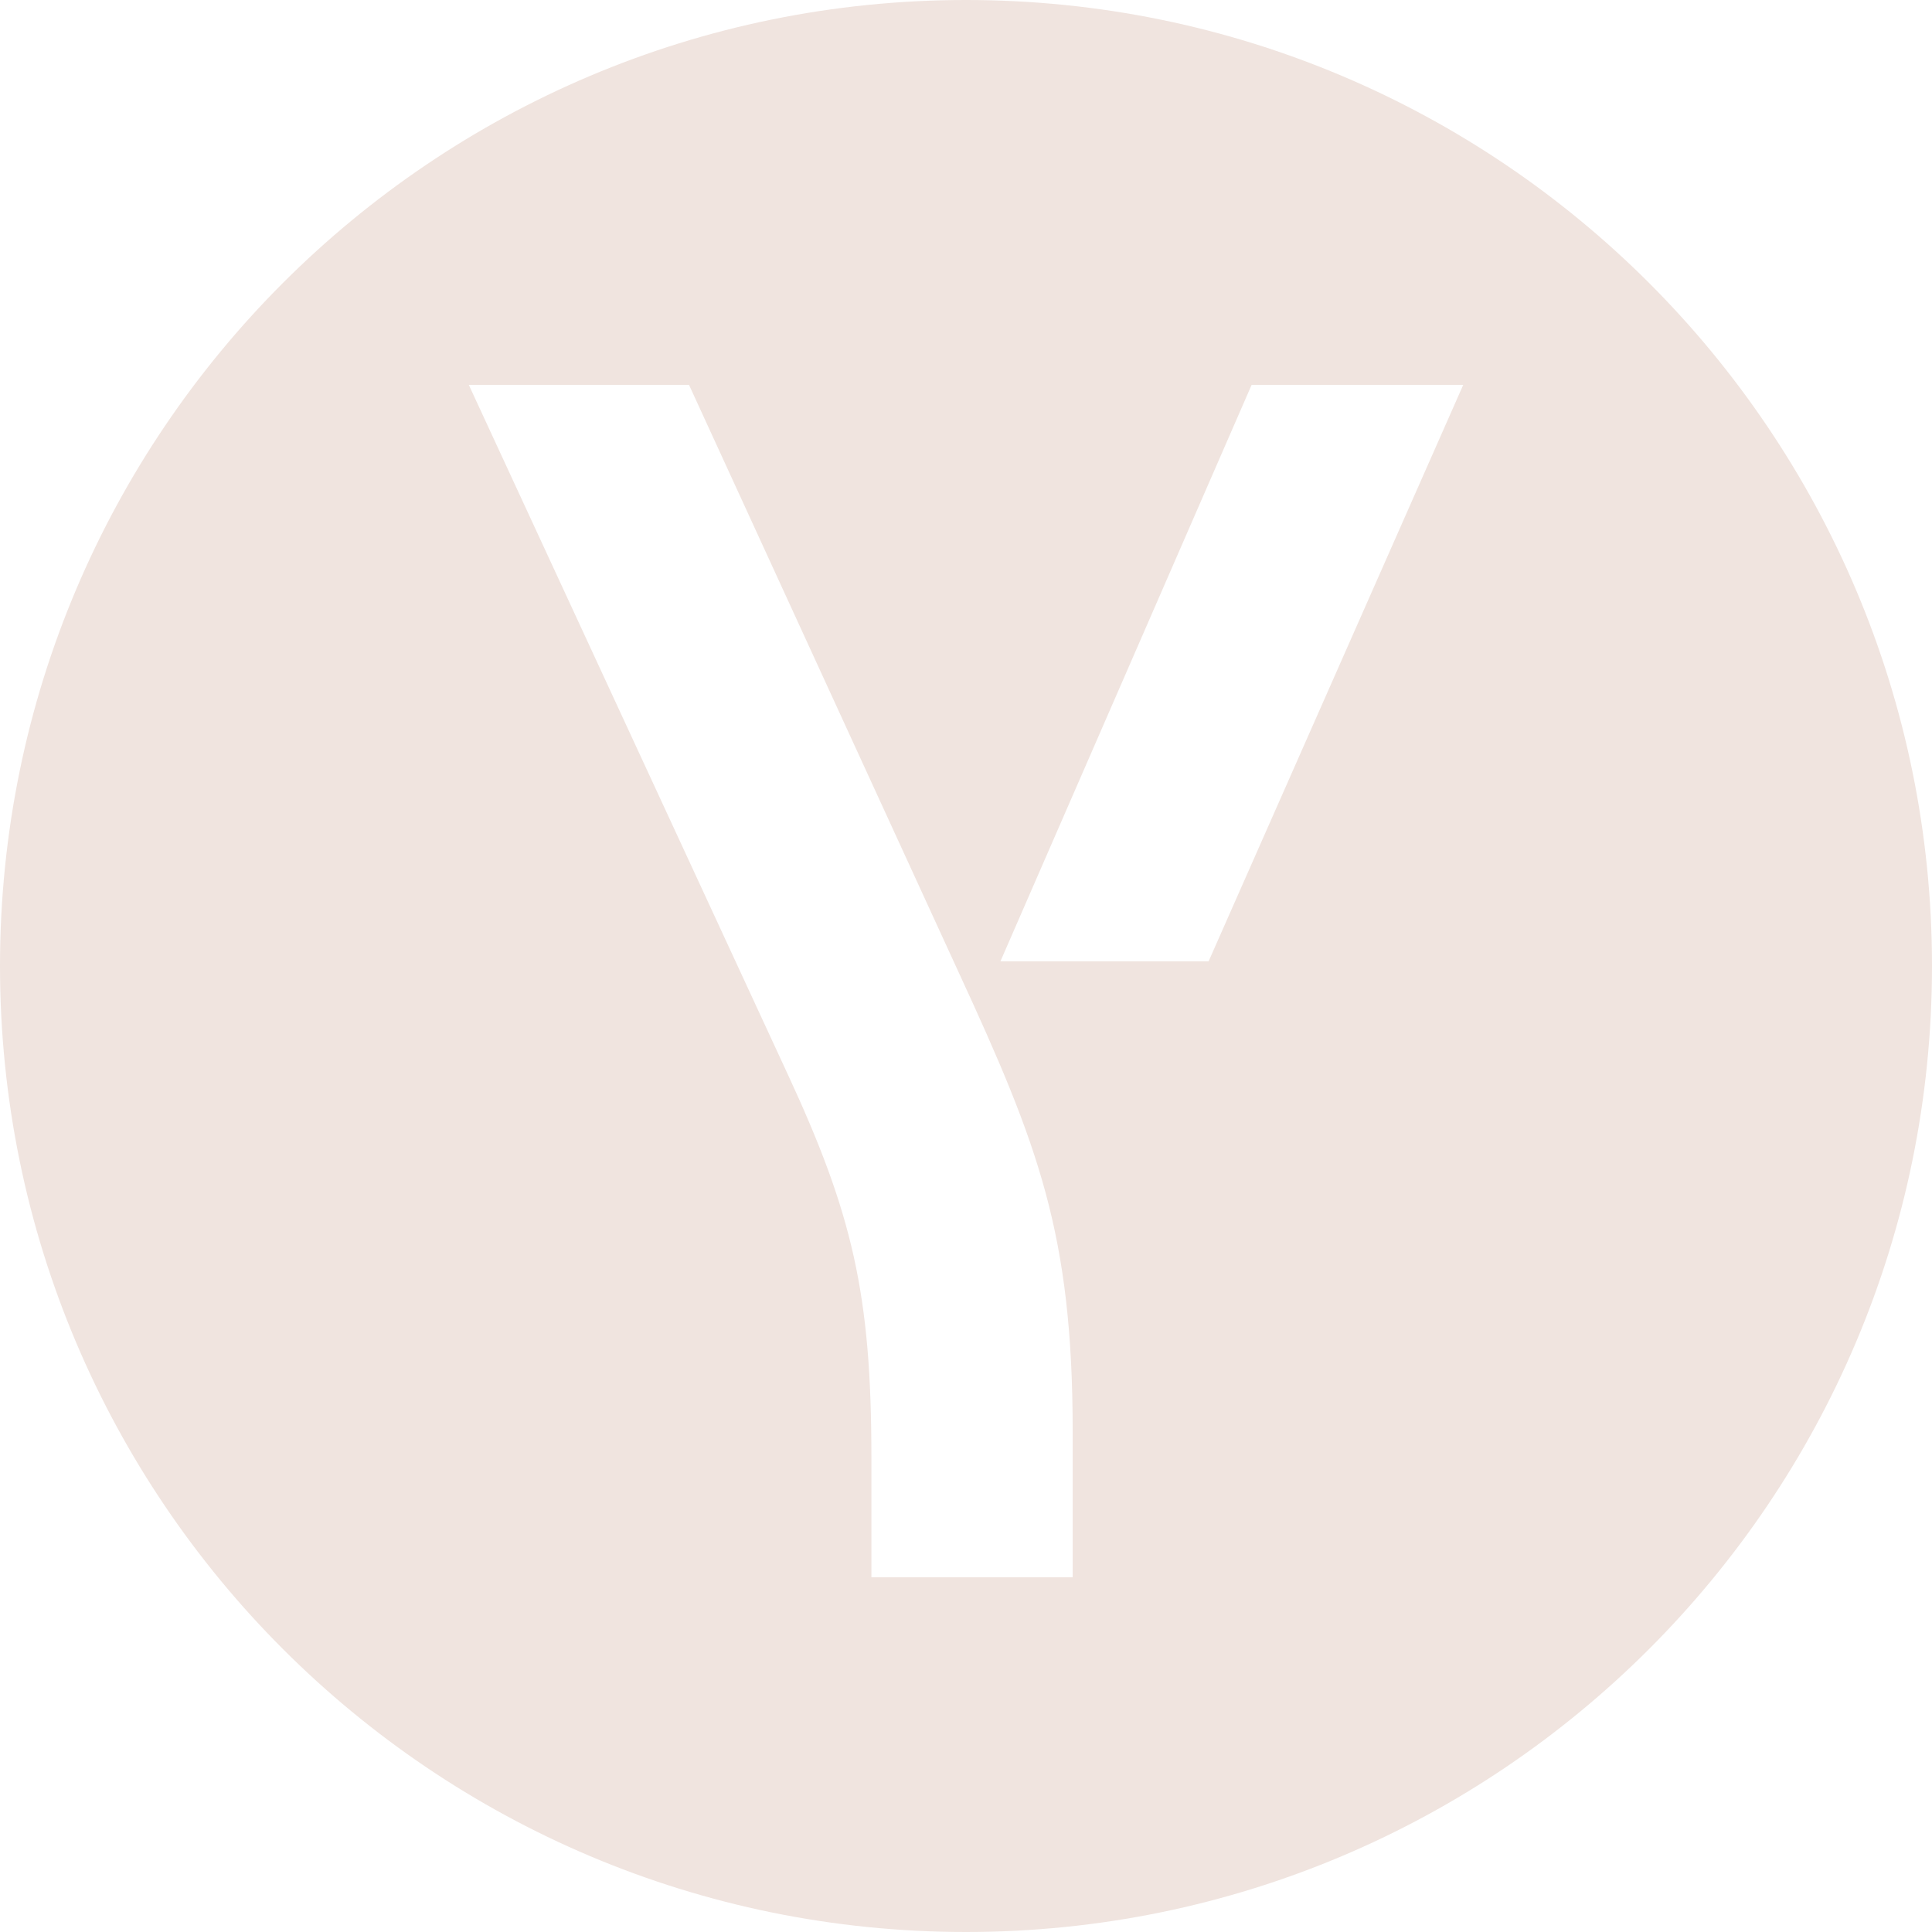 <?xml version="1.0" encoding="UTF-8"?> <svg xmlns="http://www.w3.org/2000/svg" width="512" height="512" viewBox="0 0 512 512" fill="none"> <g clip-path="url(#clip0_2425_2612)"> <path d="M256 0C114.62 0 0 114.62 0 256C0 397.38 114.62 512 256 512C397.38 512 512 397.38 512 256C512 114.62 397.38 0 256 0ZM284.27 418H230.93V386.17C230.93 342.98 225.91 321.61 208.59 284.32L124.24 102H182.6L254.18 257.95C275.15 303.42 284.27 327.06 284.27 379.35V418ZM320.29 254.77H265.12L331.69 102H387.77L320.29 254.77Z" fill="#F0E4DF"></path> </g> <defs> <clipPath id="clip0_2425_2612"> <rect width="512" height="512" fill="white"></rect> </clipPath> </defs> </svg> 